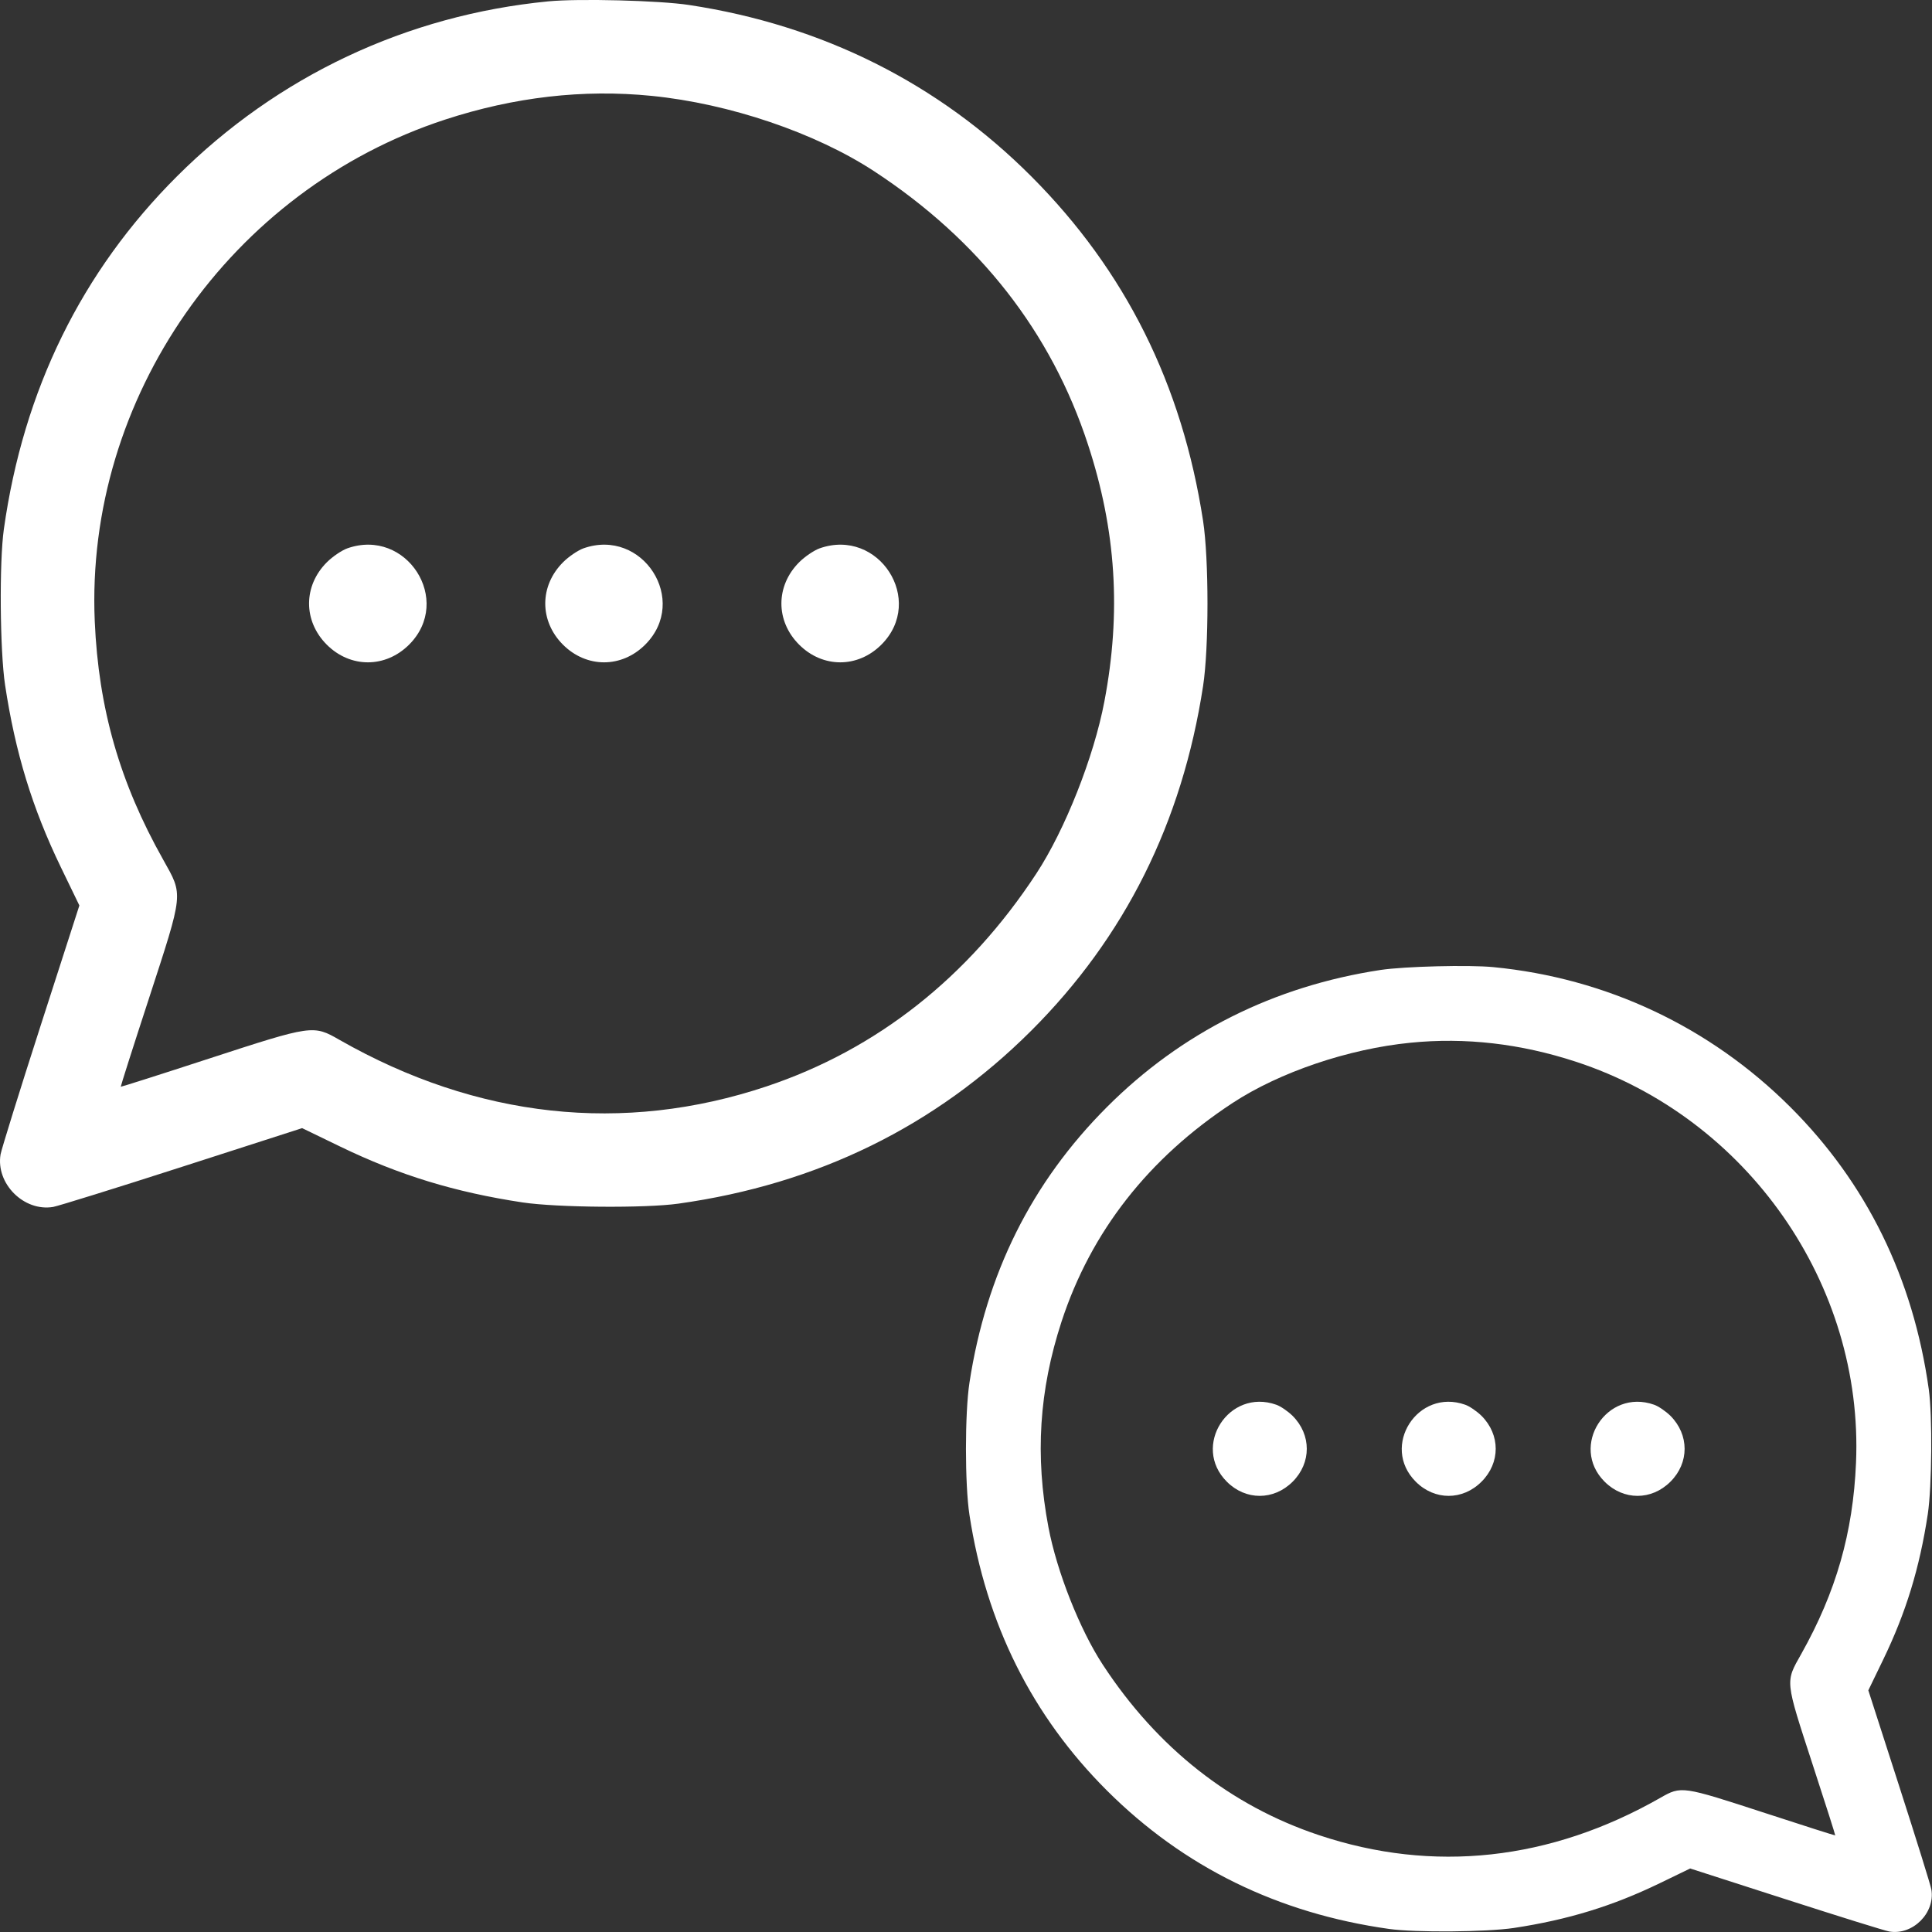 <?xml version="1.0" encoding="UTF-8"?>
<svg width="24px" height="24px" viewBox="0 0 24 24" version="1.1" xmlns="http://www.w3.org/2000/svg" xmlns:xlink="http://www.w3.org/1999/xlink">
    <rect x="0" y="0" width="24" height="24" fill="#333333" stroke="none"/>
    <title>Group 42</title>
    <g id="PCB-•-Desktop" stroke="none" stroke-width="1" fill="none" fill-rule="evenodd">
        <g id="Group-42">
            <rect id="Rectangle-Copy-11" x="0" y="0" width="24" height="24"></rect>
            <g id="discussion" fill="#FFFFFF">
                <path d="M6.81,0.017 C5.053,0.188 3.447,0.945 2.2,2.189 C1.014,3.372 0.291,4.845 0.048,6.573 C-0.01,6.983 -0.001,8.082 0.063,8.509 C0.19,9.349 0.401,10.039 0.756,10.773 L0.986,11.248 L0.506,12.737 C0.242,13.556 0.018,14.278 0.007,14.34 C-0.054,14.703 0.297,15.054 0.66,14.993 C0.722,14.982 1.444,14.758 2.263,14.494 L3.753,14.014 L4.228,14.244 C4.962,14.599 5.652,14.81 6.492,14.937 C6.919,15.001 8.018,15.01 8.428,14.952 C10.155,14.71 11.618,13.992 12.809,12.805 C13.974,11.642 14.685,10.218 14.945,8.523 C15.018,8.051 15.018,6.943 14.945,6.47 C14.685,4.777 13.98,3.363 12.813,2.193 C11.658,1.035 10.216,0.313 8.56,0.062 C8.194,0.006 7.188,-0.02 6.81,0.017 Z M8.095,1.191 C9.061,1.287 10.129,1.649 10.86,2.128 C12.165,2.983 13.059,4.126 13.515,5.521 C13.865,6.588 13.93,7.607 13.719,8.714 C13.589,9.402 13.23,10.309 12.873,10.853 C12.028,12.141 10.891,13.038 9.521,13.496 C7.743,14.09 5.926,13.892 4.218,12.918 C3.89,12.73 3.883,12.731 2.591,13.152 C1.994,13.347 1.503,13.503 1.5,13.5 C1.497,13.497 1.653,13.006 1.848,12.41 C2.284,11.07 2.278,11.128 2.027,10.679 C1.487,9.72 1.224,8.801 1.177,7.717 C1.058,4.945 2.865,2.357 5.528,1.486 C6.387,1.205 7.245,1.106 8.095,1.191 Z M4.314,6.812 C4.245,6.837 4.131,6.914 4.06,6.985 C3.766,7.279 3.766,7.714 4.059,8.008 C4.352,8.301 4.788,8.301 5.082,8.008 C5.632,7.458 5.05,6.552 4.314,6.812 Z M7.247,6.812 C7.179,6.837 7.064,6.914 6.994,6.985 C6.7,7.279 6.7,7.714 6.993,8.008 C7.286,8.301 7.722,8.301 8.015,8.008 C8.565,7.458 7.983,6.552 7.247,6.812 Z M10.181,6.812 C10.112,6.837 9.998,6.914 9.927,6.985 C9.634,7.279 9.633,7.714 9.927,8.008 C10.22,8.301 10.656,8.301 10.949,8.008 C11.499,7.458 10.917,6.552 10.181,6.812 Z" id="Shape"></path>
            </g>
            <g id="discussion-copy" transform="translate(17.999, 18) scale(-1, 1) translate(-17.999, -18) translate(12, 12)" fill="#FFFFFF">
                <path d="M5.447,0.014 C4.042,0.15 2.757,0.756 1.759,1.751 C0.811,2.697 0.232,3.876 0.038,5.258 C-0.008,5.587 -0.001,6.466 0.05,6.807 C0.152,7.479 0.321,8.031 0.605,8.618 L0.789,8.998 L0.405,10.19 C0.194,10.845 0.014,11.422 0.006,11.472 C-0.043,11.763 0.237,12.043 0.528,11.994 C0.578,11.986 1.155,11.806 1.81,11.595 L3.002,11.211 L3.382,11.395 C3.969,11.679 4.521,11.848 5.193,11.95 C5.534,12.001 6.413,12.008 6.742,11.962 C8.123,11.768 9.293,11.194 10.246,10.244 C11.178,9.314 11.747,8.174 11.955,6.819 C12.013,6.441 12.013,5.554 11.955,5.176 C11.747,3.821 11.183,2.69 10.249,1.754 C9.325,0.828 8.172,0.25 6.847,0.049 C6.554,0.005 5.75,-0.016 5.447,0.014 Z M6.475,0.953 C7.248,1.029 8.103,1.319 8.687,1.702 C9.731,2.387 10.446,3.301 10.811,4.417 C11.09,5.271 11.142,6.085 10.974,6.971 C10.87,7.522 10.583,8.247 10.297,8.682 C9.622,9.713 8.712,10.43 7.616,10.796 C6.194,11.272 4.74,11.113 3.374,10.334 C3.111,10.184 3.106,10.185 2.072,10.522 C1.595,10.678 1.202,10.803 1.2,10.8 C1.197,10.798 1.322,10.405 1.478,9.928 C1.827,8.856 1.822,8.902 1.621,8.544 C1.19,7.776 0.979,7.041 0.942,6.173 C0.846,3.956 2.292,1.886 4.422,1.189 C5.109,0.964 5.795,0.885 6.475,0.953 Z M3.45,5.45 C3.395,5.469 3.304,5.532 3.247,5.588 C3.013,5.823 3.012,6.172 3.247,6.406 C3.482,6.641 3.83,6.641 4.065,6.406 C4.505,5.966 4.039,5.241 3.45,5.45 Z M5.797,5.45 C5.742,5.469 5.651,5.532 5.594,5.588 C5.359,5.823 5.359,6.172 5.594,6.406 C5.828,6.641 6.177,6.641 6.411,6.406 C6.851,5.966 6.386,5.241 5.797,5.45 Z M8.144,5.45 C8.089,5.469 7.998,5.532 7.941,5.588 C7.706,5.823 7.706,6.172 7.94,6.406 C8.175,6.641 8.524,6.641 8.758,6.406 C9.198,5.966 8.733,5.241 8.144,5.45 Z" id="Shape"></path>
            </g>
        </g>
    </g>
</svg>